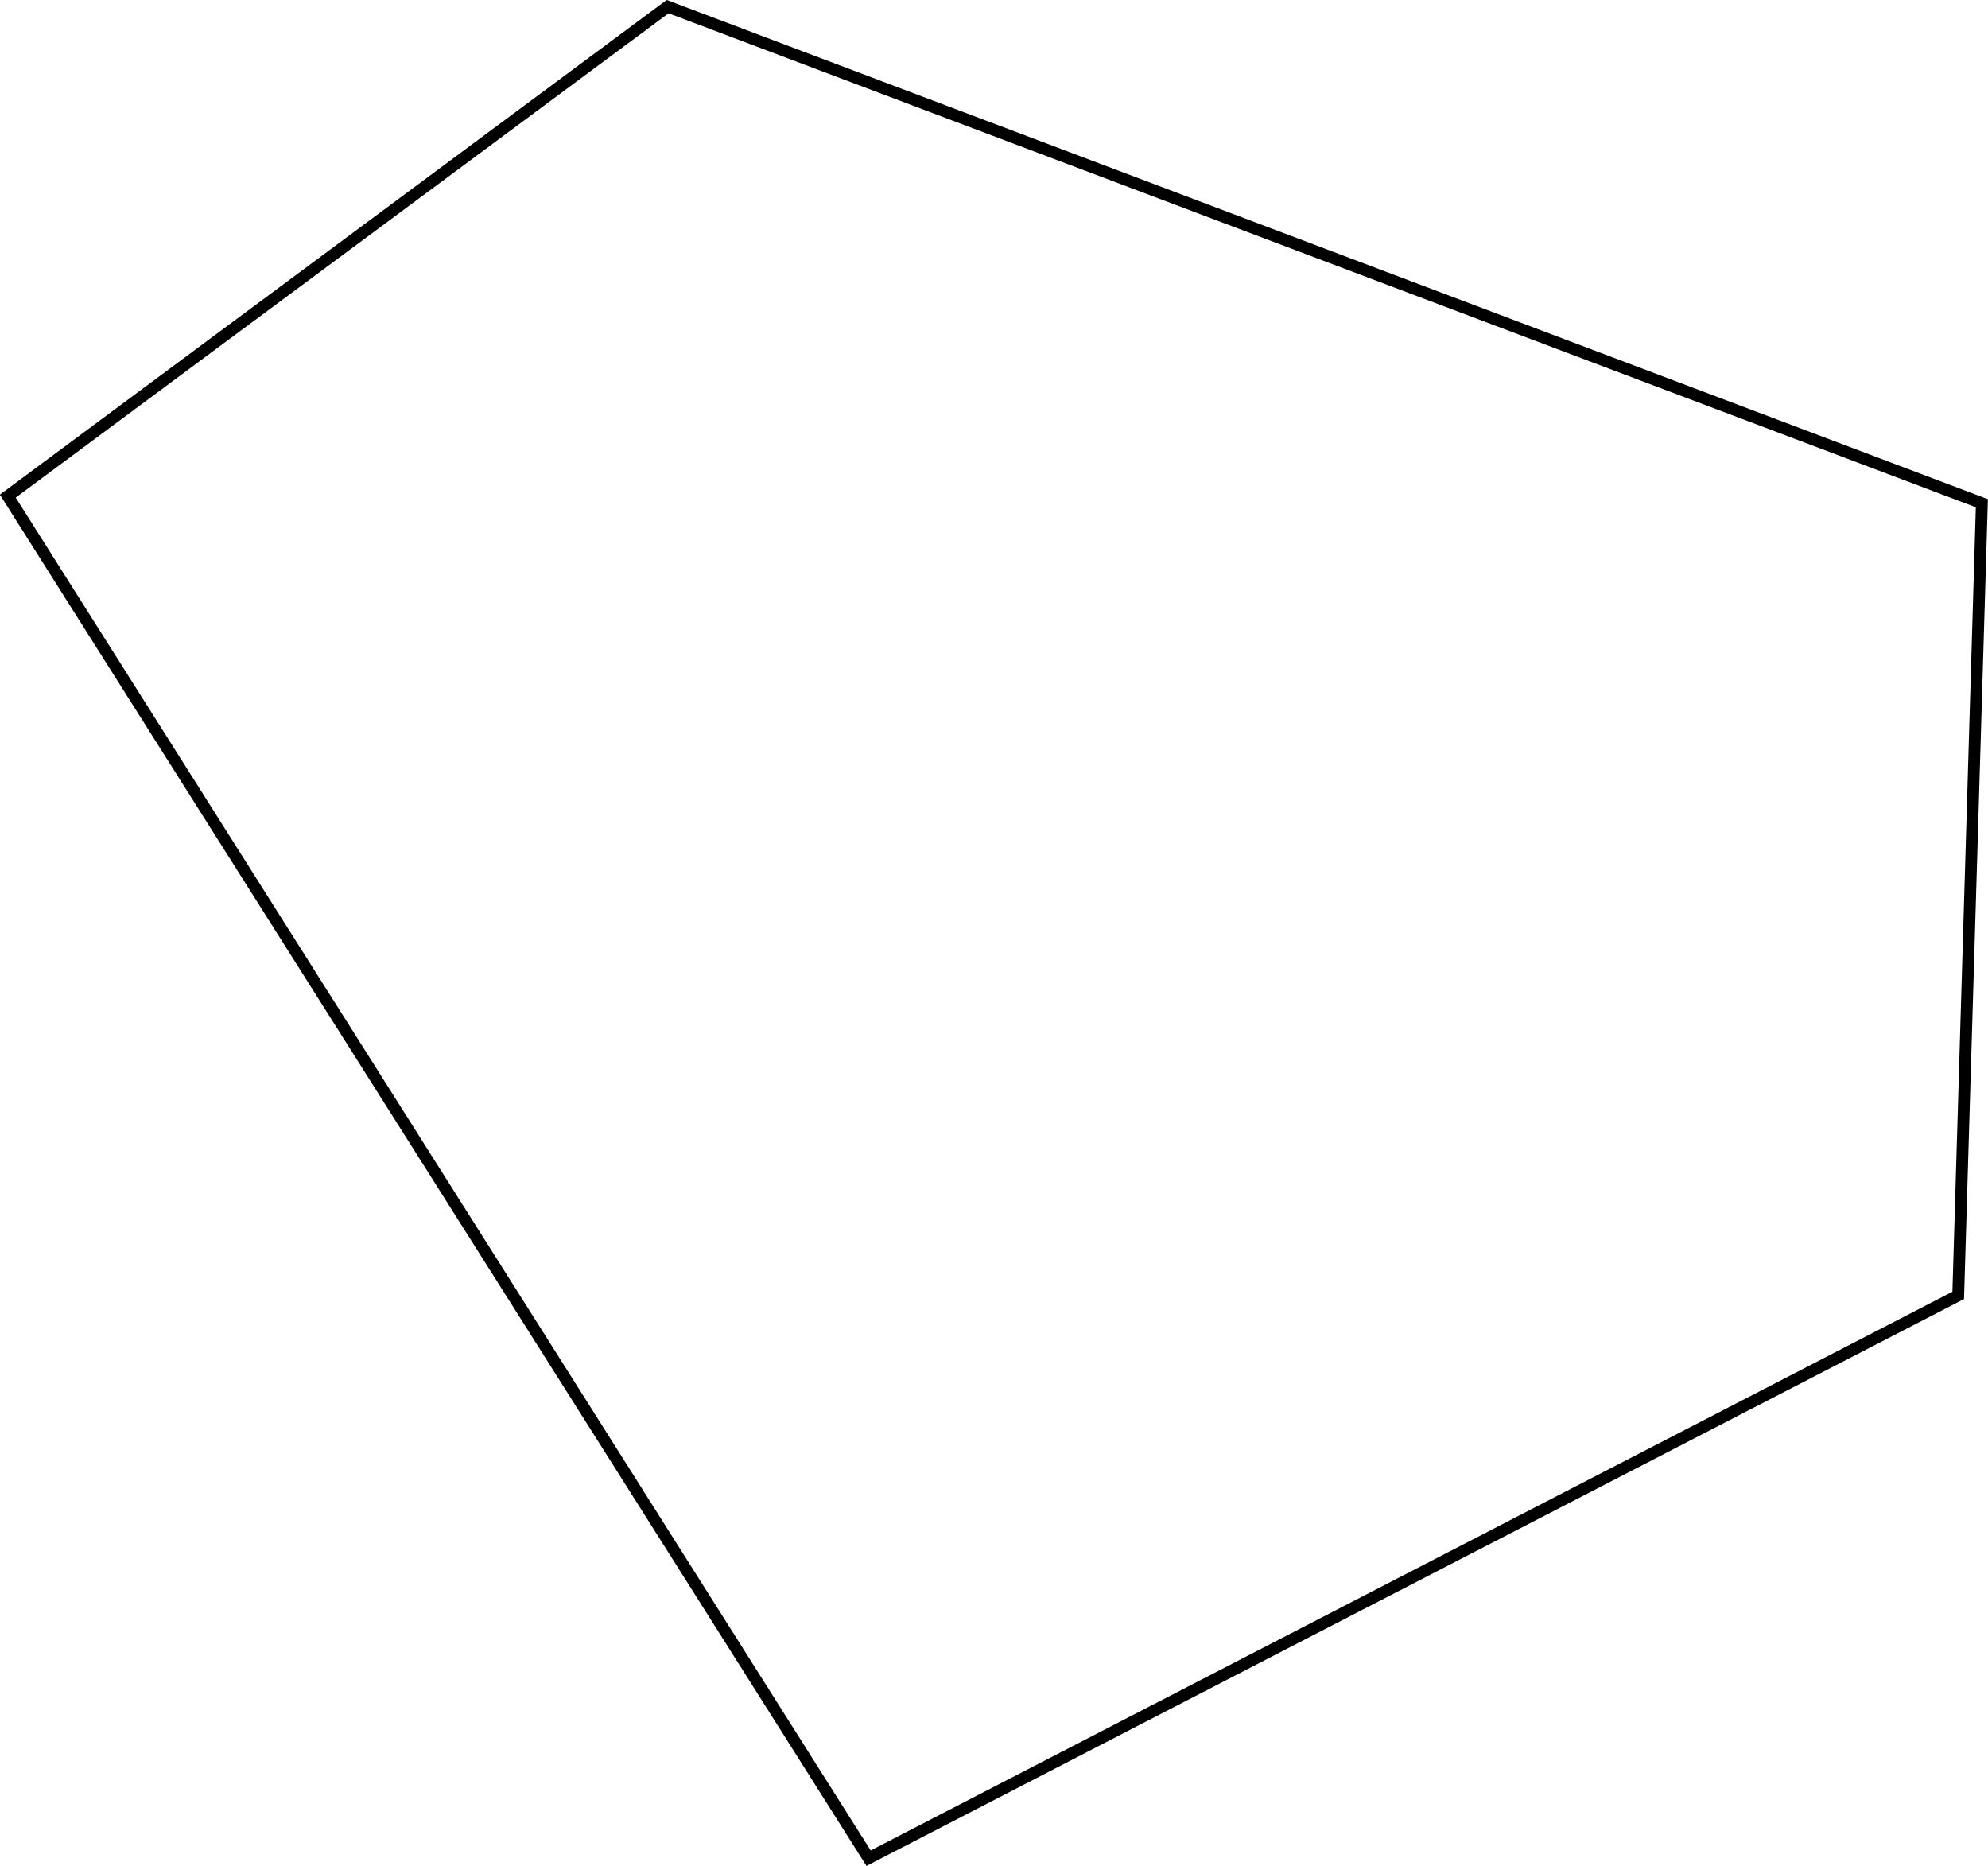 <?xml version="1.0" encoding="UTF-8"?> <!-- Generator: Adobe Illustrator 22.0.1, SVG Export Plug-In . SVG Version: 6.00 Build 0) --> <svg xmlns="http://www.w3.org/2000/svg" xmlns:xlink="http://www.w3.org/1999/xlink" id="_x38_be838be-3d06-4b66-a0ae-e9a50a2a3f4b" x="0px" y="0px" viewBox="0 0 840.9 789.1" style="enable-background:new 0 0 840.9 789.1;" xml:space="preserve"> <style type="text/css"> .st0{fill:none;stroke:#000000;stroke-width:5;stroke-miterlimit:10;} </style> <title>геометрия1</title> <polygon class="st0" points="282.4,2.8 838.3,212.8 828.3,547.8 367.4,785.8 3.3,209.8 "></polygon> </svg> 
